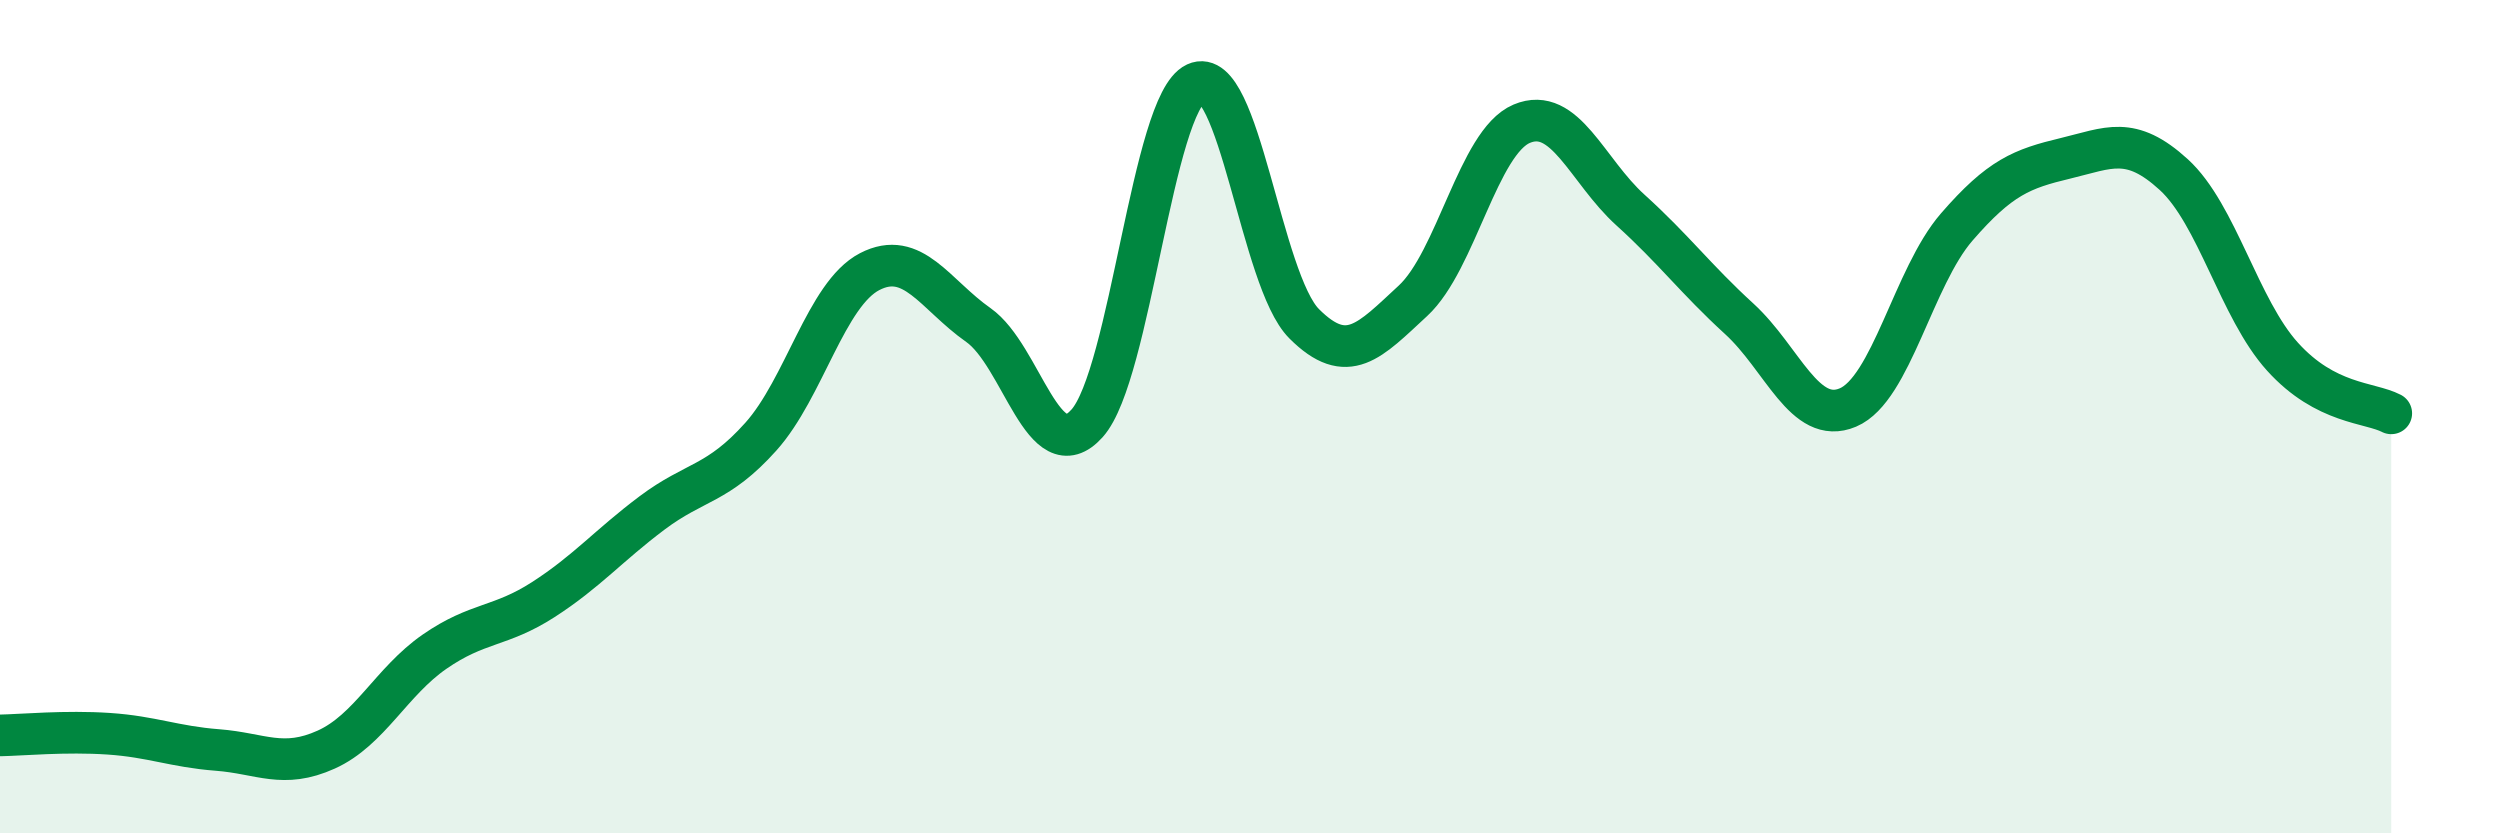 
    <svg width="60" height="20" viewBox="0 0 60 20" xmlns="http://www.w3.org/2000/svg">
      <path
        d="M 0,17.65 C 0.52,17.64 1.57,17.54 2.61,17.61 C 3.65,17.68 4.18,17.92 5.22,18 C 6.26,18.08 6.79,18.46 7.83,17.99 C 8.87,17.52 9.39,16.36 10.43,15.64 C 11.47,14.92 12,15.06 13.04,14.39 C 14.08,13.72 14.61,13.09 15.65,12.31 C 16.69,11.53 17.22,11.64 18.26,10.48 C 19.3,9.32 19.83,7.06 20.87,6.52 C 21.91,5.98 22.44,7.07 23.48,7.8 C 24.52,8.53 25.05,11.32 26.09,10.16 C 27.13,9 27.66,2.48 28.7,2 C 29.74,1.52 30.26,6.73 31.3,7.77 C 32.34,8.81 32.87,8.18 33.91,7.22 C 34.95,6.26 35.48,3.41 36.52,2.97 C 37.56,2.53 38.09,4.1 39.13,5.04 C 40.17,5.98 40.7,6.7 41.74,7.65 C 42.78,8.6 43.31,10.22 44.35,9.78 C 45.39,9.34 45.92,6.65 46.96,5.45 C 48,4.25 48.53,4.05 49.57,3.8 C 50.61,3.55 51.13,3.24 52.17,4.19 C 53.21,5.14 53.74,7.41 54.78,8.56 C 55.82,9.71 56.87,9.65 57.39,9.92L57.39 20L0 20Z"
        fill="#008740"
        opacity="0.1"
        stroke-linecap="round"
        stroke-linejoin="round"
      />
      <path
        d="M 0,17.65 C 0.52,17.64 1.57,17.54 2.61,17.61 C 3.65,17.68 4.18,17.92 5.22,18 C 6.26,18.08 6.79,18.46 7.83,17.99 C 8.87,17.52 9.39,16.36 10.43,15.64 C 11.47,14.92 12,15.06 13.04,14.39 C 14.08,13.72 14.61,13.09 15.65,12.31 C 16.69,11.53 17.22,11.64 18.26,10.48 C 19.3,9.32 19.83,7.06 20.87,6.52 C 21.91,5.98 22.44,7.07 23.48,7.8 C 24.52,8.53 25.05,11.32 26.09,10.16 C 27.13,9 27.66,2.48 28.7,2 C 29.74,1.52 30.26,6.73 31.3,7.77 C 32.34,8.81 32.87,8.18 33.91,7.22 C 34.95,6.26 35.48,3.41 36.52,2.97 C 37.56,2.53 38.09,4.1 39.13,5.04 C 40.17,5.98 40.7,6.7 41.74,7.65 C 42.78,8.6 43.31,10.22 44.35,9.78 C 45.39,9.34 45.92,6.65 46.96,5.45 C 48,4.25 48.53,4.05 49.57,3.8 C 50.61,3.55 51.13,3.24 52.17,4.19 C 53.21,5.14 53.74,7.41 54.78,8.56 C 55.82,9.71 56.87,9.65 57.39,9.92"
        stroke="#008740"
        stroke-width="1"
        fill="none"
        stroke-linecap="round"
        stroke-linejoin="round"
      />
    </svg>
  
